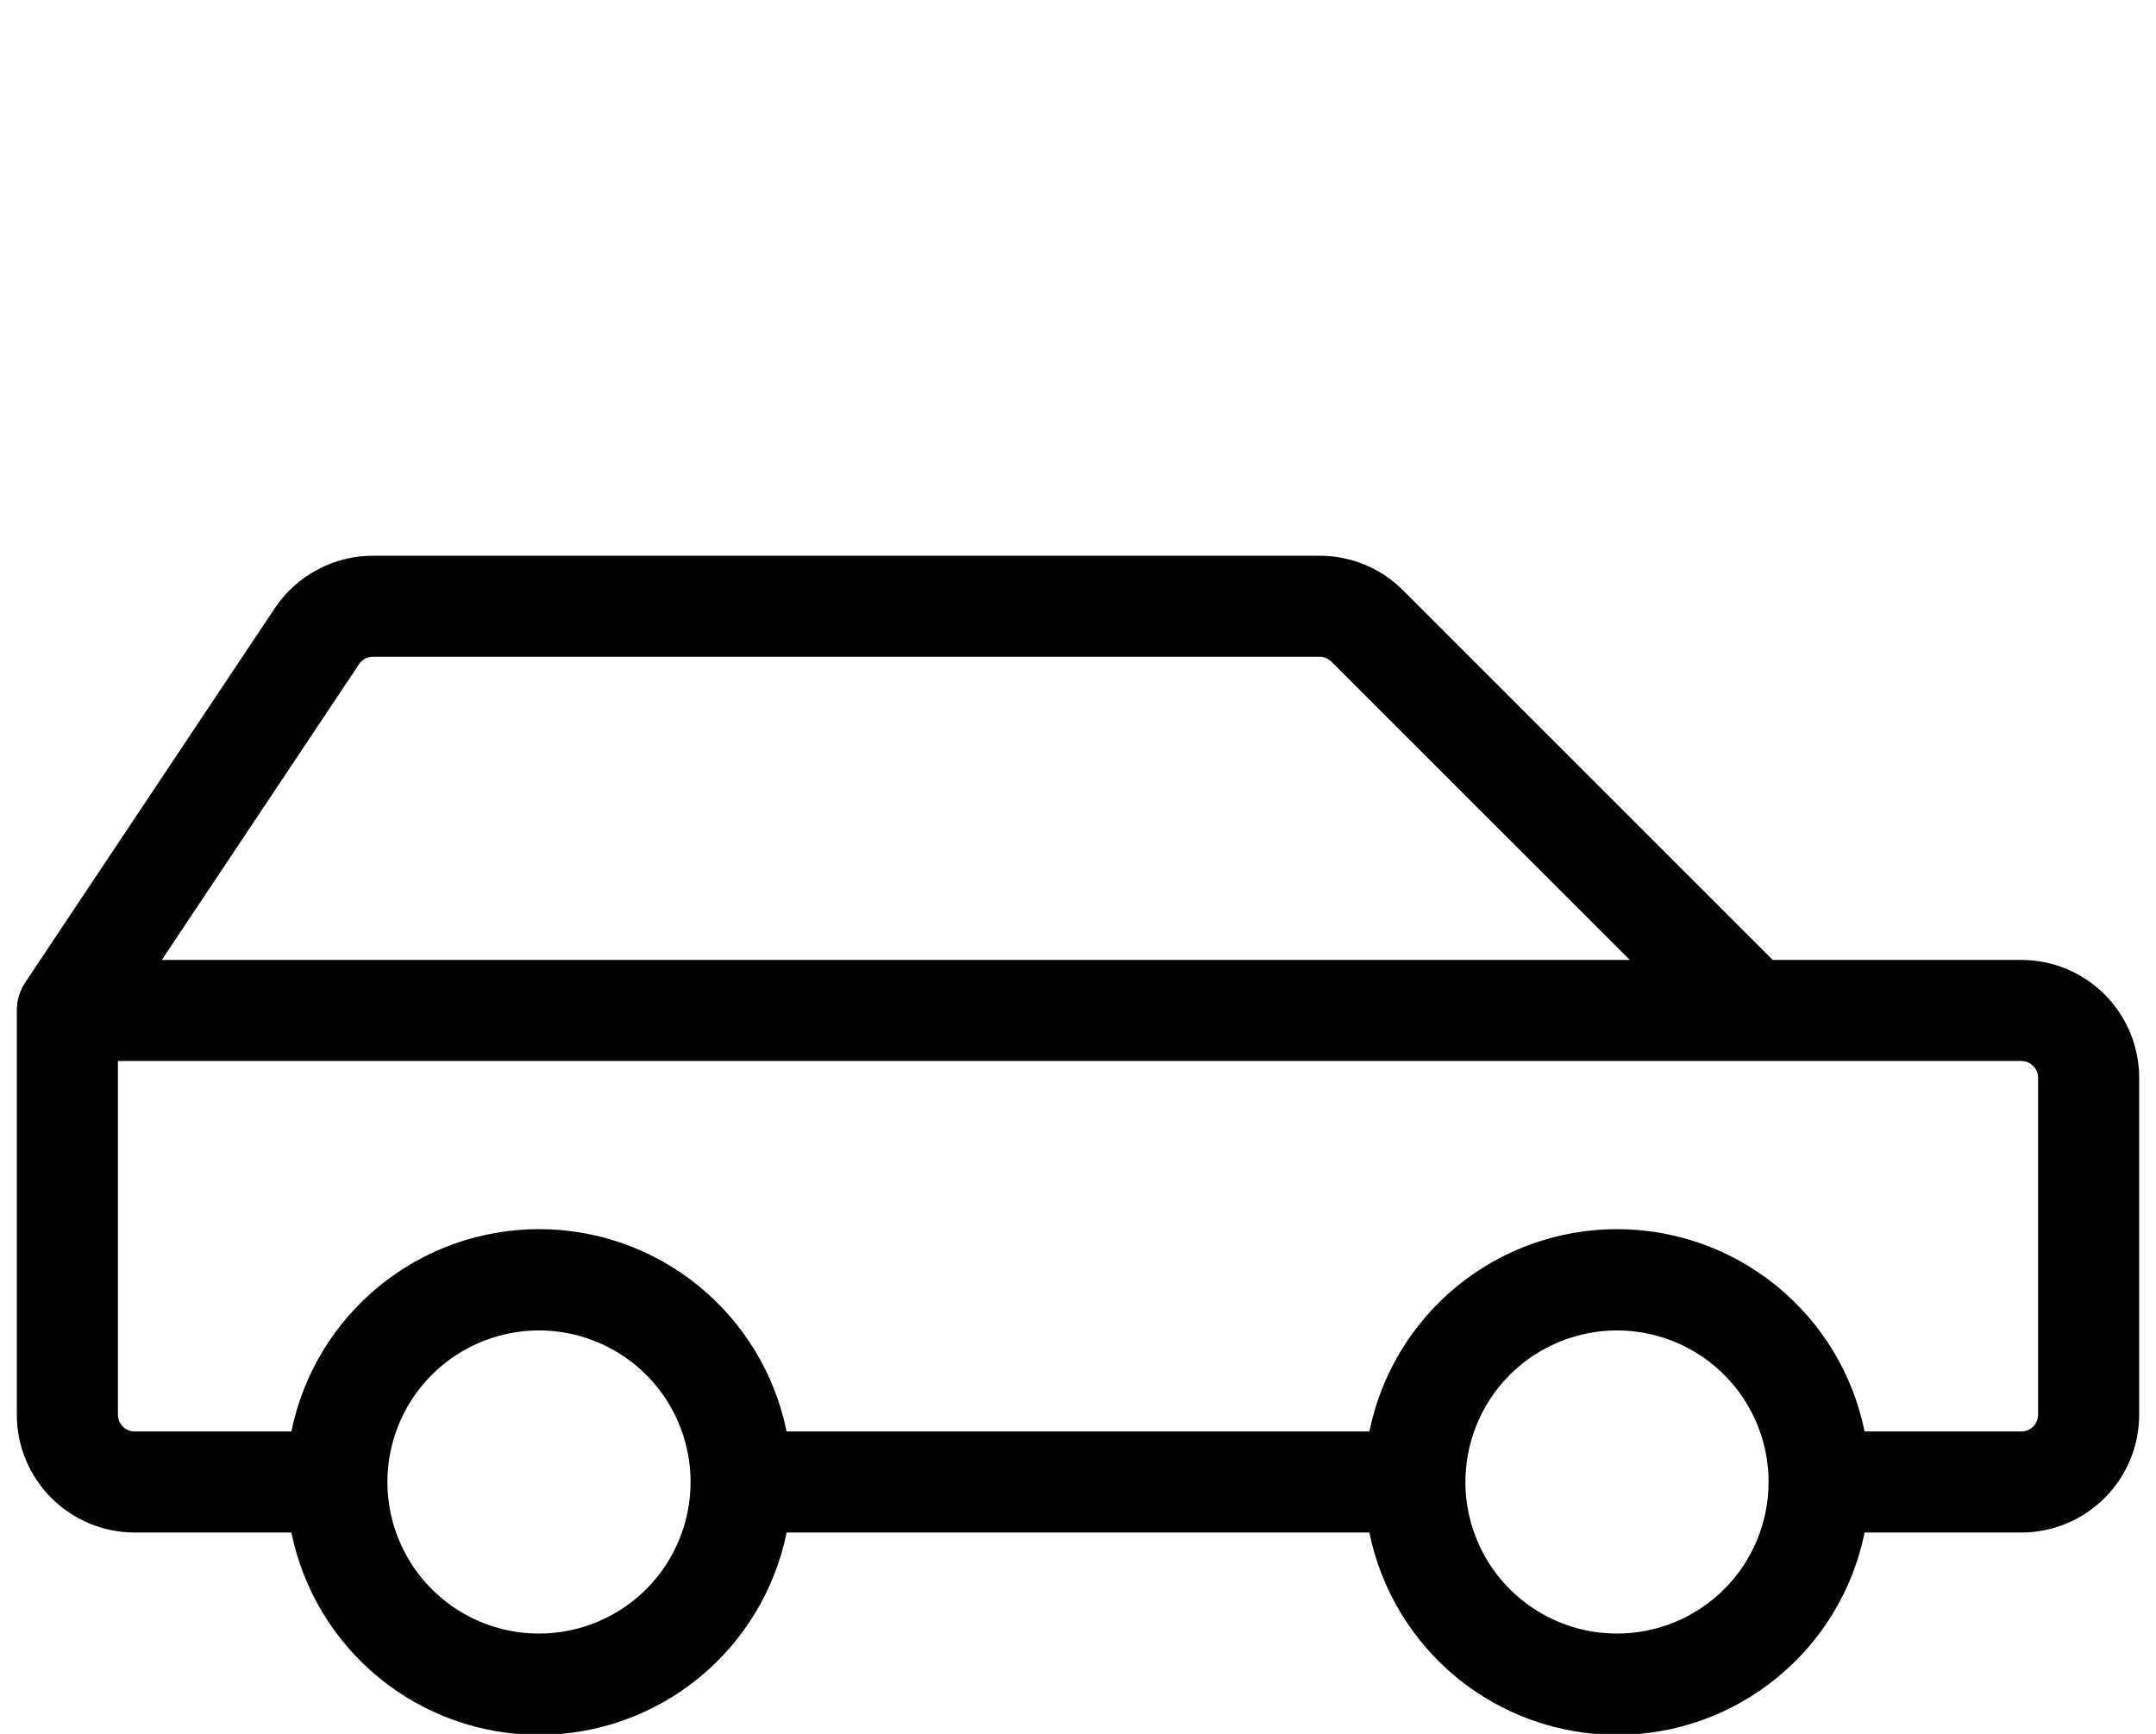 <svg width="46" height="37" viewBox="0 0 46 37" fill="none" xmlns="http://www.w3.org/2000/svg">
<g id="ph:car-profile-light" clip-path="url(#clip0_334_295)">
<path id="Vector" d="M43.125 20.484H37.822L29.934 12.596C29.701 12.362 29.424 12.176 29.118 12.05C28.813 11.924 28.486 11.859 28.155 11.859H7.957C7.542 11.859 7.135 11.961 6.77 12.157C6.404 12.352 6.093 12.634 5.863 12.979L0.539 20.964C0.421 21.142 0.359 21.35 0.359 21.562V30.188C0.359 30.855 0.624 31.494 1.096 31.966C1.568 32.438 2.208 32.703 2.875 32.703H6.217C6.465 33.922 7.126 35.017 8.089 35.804C9.051 36.591 10.257 37.021 11.5 37.021C12.743 37.021 13.949 36.591 14.912 35.804C15.874 35.017 16.535 33.922 16.783 32.703H29.217C29.465 33.922 30.126 35.017 31.088 35.804C32.051 36.591 33.257 37.021 34.5 37.021C35.743 37.021 36.949 36.591 37.911 35.804C38.874 35.017 39.535 33.922 39.783 32.703H43.125C43.792 32.703 44.432 32.438 44.904 31.966C45.376 31.494 45.641 30.855 45.641 30.188V23C45.641 22.333 45.376 21.693 44.904 21.221C44.432 20.749 43.792 20.484 43.125 20.484ZM7.658 14.176C7.691 14.126 7.735 14.086 7.787 14.058C7.839 14.03 7.898 14.016 7.957 14.016H28.155C28.25 14.016 28.341 14.054 28.409 14.122L34.773 20.484H3.452L7.658 14.176ZM11.5 34.859C10.86 34.859 10.235 34.67 9.703 34.314C9.171 33.959 8.757 33.454 8.512 32.863C8.267 32.272 8.203 31.621 8.328 30.994C8.453 30.367 8.761 29.79 9.213 29.338C9.665 28.886 10.242 28.578 10.869 28.453C11.496 28.328 12.147 28.392 12.738 28.637C13.329 28.882 13.834 29.296 14.189 29.828C14.545 30.36 14.734 30.985 14.734 31.625C14.734 32.483 14.394 33.306 13.787 33.912C13.181 34.519 12.358 34.859 11.5 34.859ZM34.5 34.859C33.86 34.859 33.235 34.67 32.703 34.314C32.171 33.959 31.757 33.454 31.512 32.863C31.267 32.272 31.203 31.621 31.328 30.994C31.453 30.367 31.761 29.79 32.213 29.338C32.665 28.886 33.242 28.578 33.869 28.453C34.496 28.328 35.147 28.392 35.738 28.637C36.329 28.882 36.834 29.296 37.189 29.828C37.545 30.36 37.734 30.985 37.734 31.625C37.734 32.483 37.394 33.306 36.787 33.912C36.181 34.519 35.358 34.859 34.5 34.859ZM43.484 30.188C43.484 30.283 43.447 30.374 43.379 30.442C43.312 30.509 43.22 30.547 43.125 30.547H39.783C39.535 29.328 38.874 28.233 37.911 27.446C36.949 26.659 35.743 26.229 34.5 26.229C33.257 26.229 32.051 26.659 31.088 27.446C30.126 28.233 29.465 29.328 29.217 30.547H16.783C16.535 29.328 15.874 28.233 14.912 27.446C13.949 26.659 12.743 26.229 11.5 26.229C10.257 26.229 9.051 26.659 8.089 27.446C7.126 28.233 6.465 29.328 6.217 30.547H2.875C2.78 30.547 2.688 30.509 2.621 30.442C2.553 30.374 2.516 30.283 2.516 30.188V22.641H43.125C43.22 22.641 43.312 22.678 43.379 22.746C43.447 22.813 43.484 22.905 43.484 23V30.188Z" fill="black"/>
</g>
<defs>
<clipPath id="clip0_334_295">
<rect width="46" height="37" fill="white"/>
</clipPath>
</defs>
</svg>

